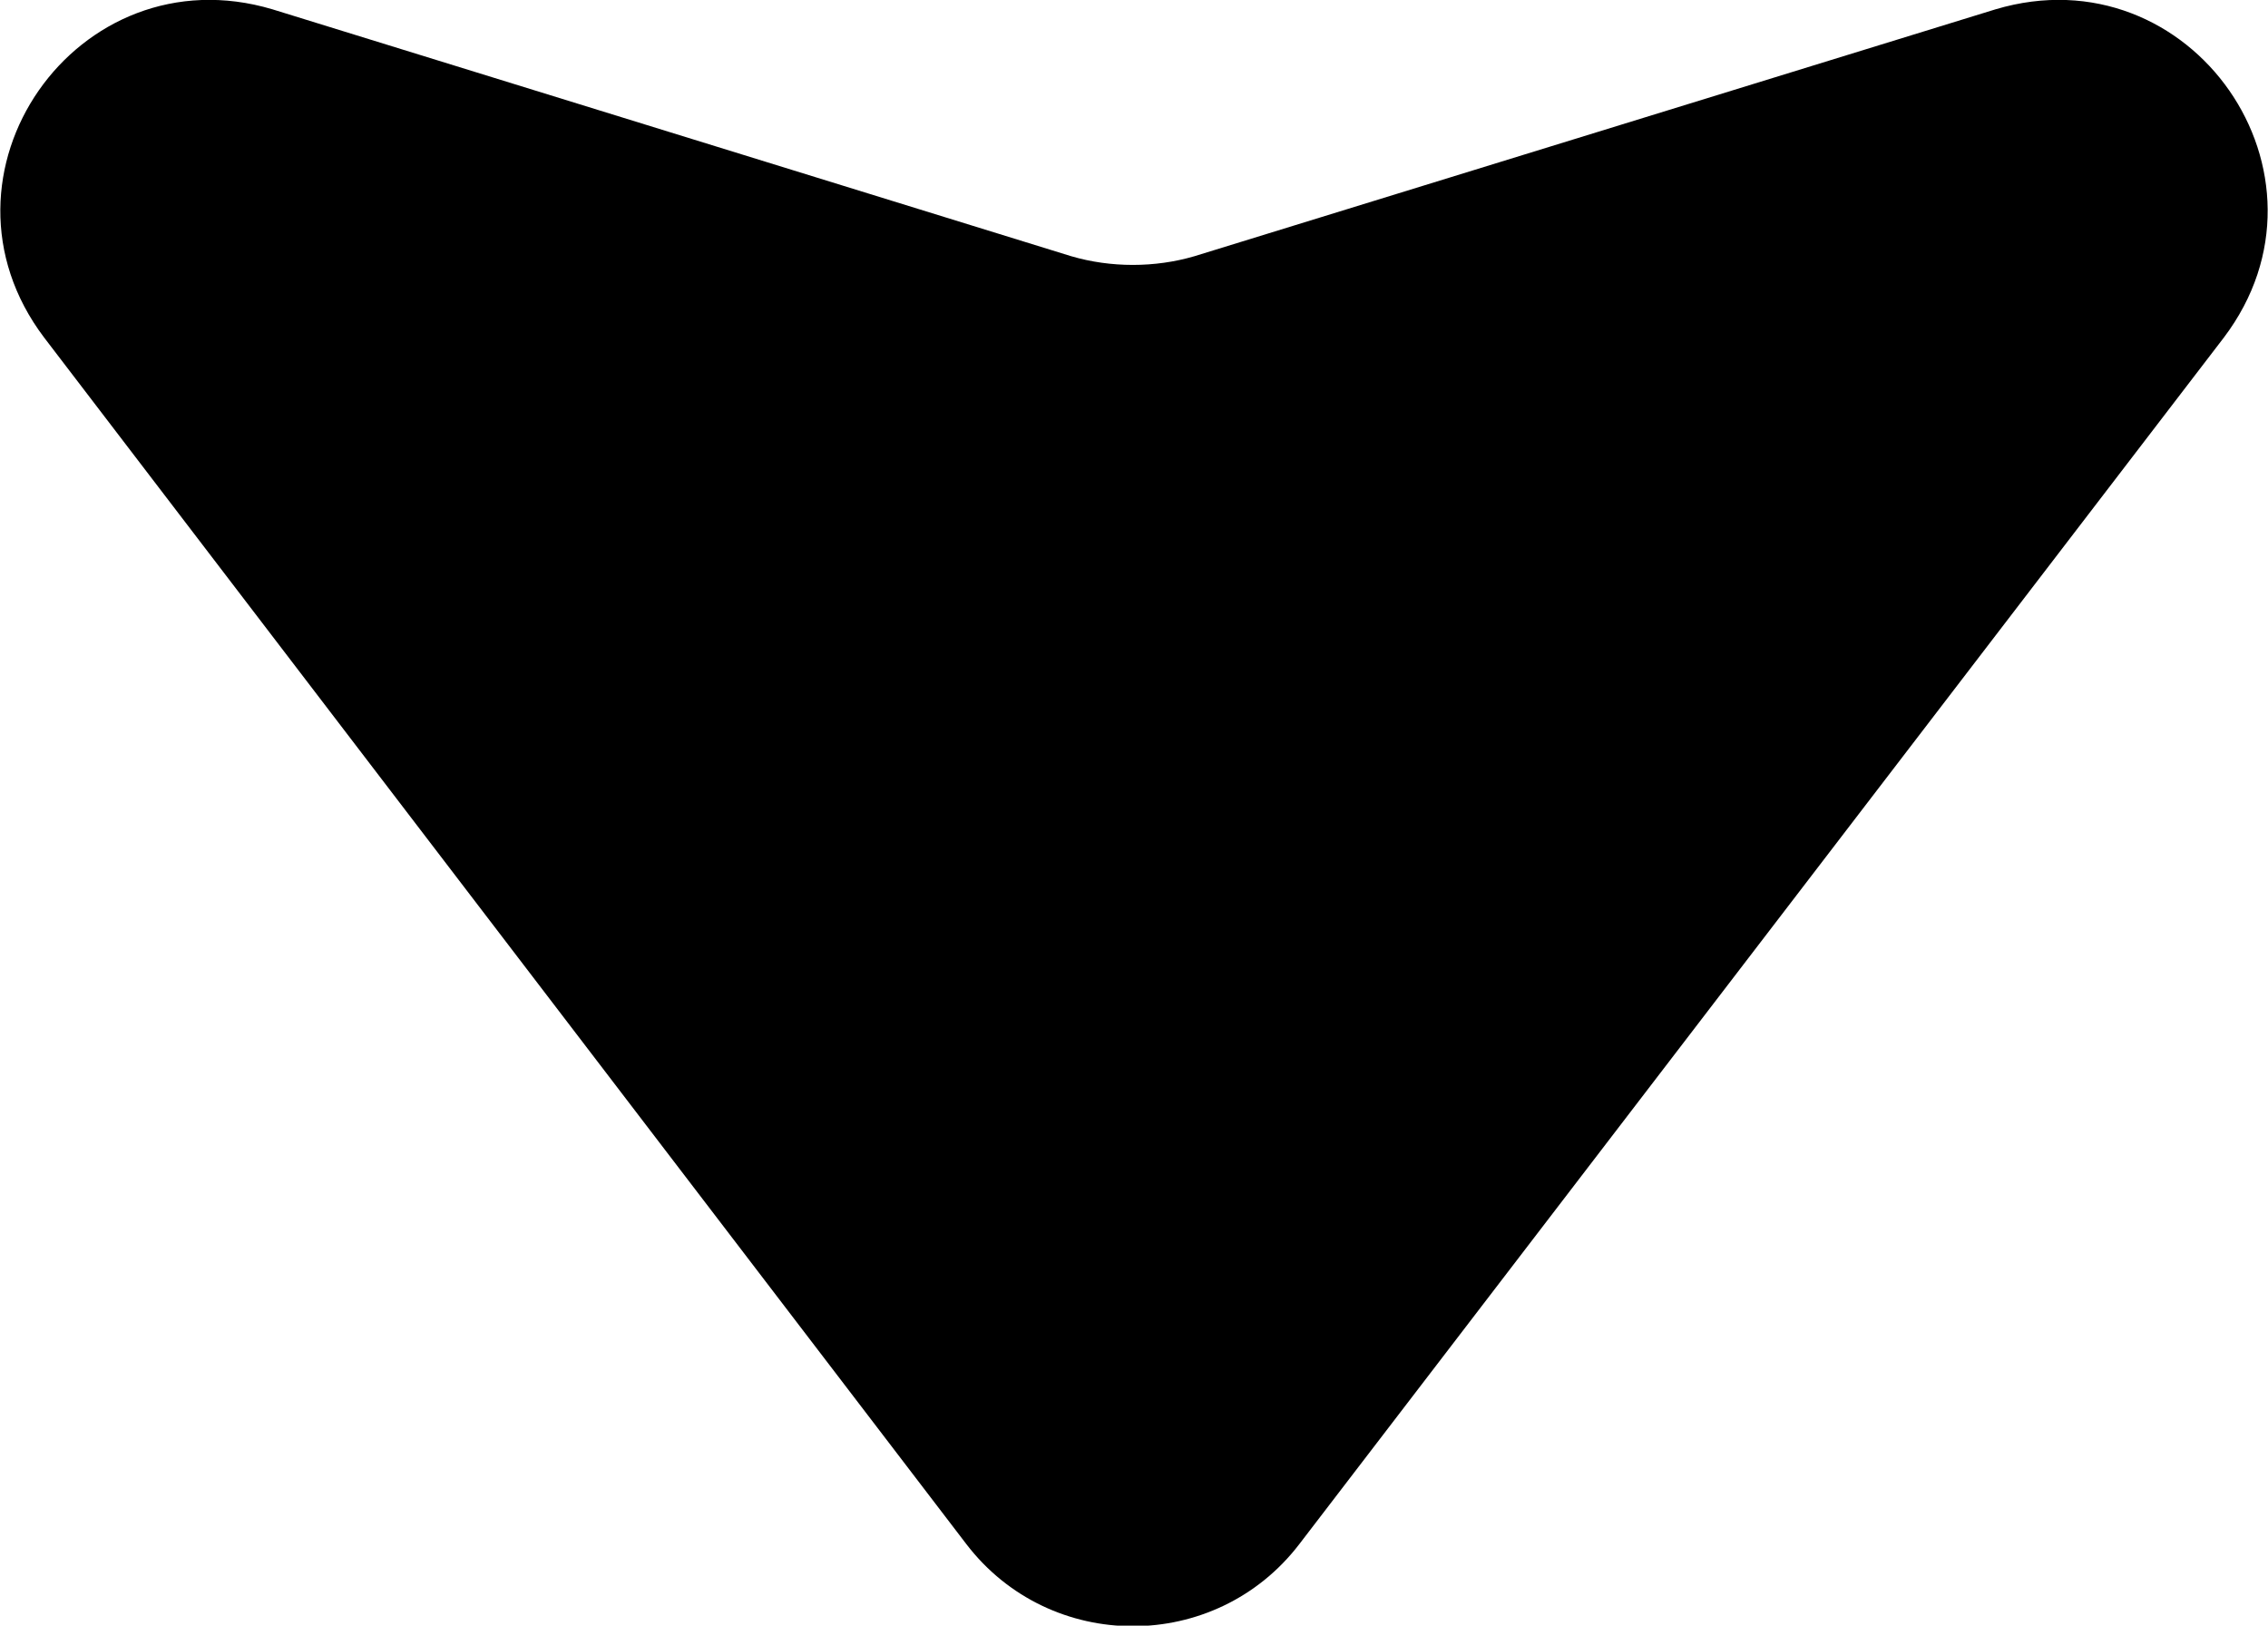 <?xml version="1.0" encoding="utf-8"?>
<!-- Generator: Adobe Illustrator 25.0.0, SVG Export Plug-In . SVG Version: 6.00 Build 0)  -->
<svg xmlns="http://www.w3.org/2000/svg" xmlns:xlink="http://www.w3.org/1999/xlink" version="1.1" id="Layer_1" x="0px" y="0px" viewBox="0 0 97.4 69.8" style="enable-background:new 0 0 97.4 69.8;" xml:space="preserve" width="97.4" height="69.8">
<g>
	<path d="M85.7,0.4L51.3,11c-1.7,0.5-3.6,0.5-5.3,0L11.7,0.4C3.3-2.1-3.4,7.5,1.9,14.5l39.6,51.8c3.6,4.7,10.7,4.7,14.3,0l39.7-51.8   C100.8,7.5,94.1-2.1,85.7,0.4z"/>
</g>
</svg>
